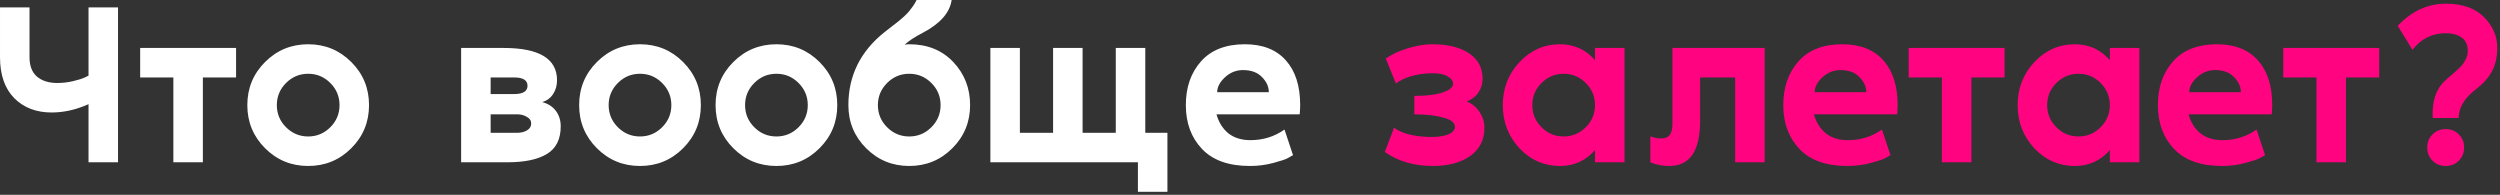 <?xml version="1.0" encoding="UTF-8"?> <svg xmlns="http://www.w3.org/2000/svg" width="770" height="60" viewBox="0 0 770 60" fill="none"><rect x="0" y="0" width="770" height="60" fill="#333333" stroke="none"/><path d="M15.906 34.648C11.172 34.648 7.338 33.181 4.404 30.246C1.469 27.264 0.002 23.052 0.002 17.608V2.272H9.09V17.608C9.09 20.259 9.847 22.247 11.362 23.572C12.924 24.898 15.006 25.56 17.61 25.56C19.266 25.56 20.899 25.371 22.509 24.992C24.118 24.614 25.325 24.235 26.13 23.856L27.266 23.288V2.272H36.354V49.984H27.266V32.092C23.432 33.796 19.645 34.648 15.906 34.648ZM43.171 14.768H72.707V23.856H62.483V49.984H53.395V23.856H43.171V14.768ZM81.642 19.099C85.287 15.455 89.713 13.632 94.919 13.632C100.126 13.632 104.552 15.455 108.196 19.099C111.841 22.744 113.663 27.17 113.663 32.376C113.663 37.583 111.841 42.009 108.196 45.653C104.552 49.298 100.126 51.12 94.919 51.12C89.713 51.12 85.287 49.298 81.642 45.653C77.998 42.009 76.175 37.583 76.175 32.376C76.175 27.17 77.998 22.744 81.642 19.099ZM88.103 39.192C89.997 41.086 92.269 42.032 94.919 42.032C97.57 42.032 99.842 41.086 101.735 39.192C103.629 37.299 104.575 35.027 104.575 32.376C104.575 29.726 103.629 27.454 101.735 25.56C99.842 23.667 97.57 22.72 94.919 22.72C92.269 22.72 89.997 23.667 88.103 25.56C86.21 27.454 85.263 29.726 85.263 32.376C85.263 35.027 86.21 37.299 88.103 39.192ZM167.02 31.453C168.819 31.927 170.215 32.826 171.209 34.151C172.203 35.477 172.7 37.062 172.7 38.908C172.7 42.884 171.28 45.724 168.44 47.428C165.648 49.132 161.577 49.984 156.228 49.984H142.028V14.768H155.092C166.074 14.768 171.564 18.082 171.564 24.708C171.564 26.318 171.162 27.738 170.357 28.968C169.6 30.152 168.488 30.98 167.02 31.453ZM151.116 23.856V28.968H158.358C161.104 28.968 162.476 28.116 162.476 26.412C162.476 24.708 161.104 23.856 158.358 23.856H151.116ZM159.423 40.896C160.465 40.896 161.411 40.66 162.263 40.186C163.163 39.666 163.612 38.956 163.612 38.056C163.612 37.157 163.163 36.471 162.263 35.997C161.411 35.477 160.465 35.216 159.423 35.216H151.116V40.896H159.423ZM183.843 19.099C187.488 15.455 191.914 13.632 197.12 13.632C202.327 13.632 206.753 15.455 210.397 19.099C214.042 22.744 215.864 27.17 215.864 32.376C215.864 37.583 214.042 42.009 210.397 45.653C206.753 49.298 202.327 51.12 197.12 51.12C191.914 51.12 187.488 49.298 183.843 45.653C180.199 42.009 178.376 37.583 178.376 32.376C178.376 27.17 180.199 22.744 183.843 19.099ZM190.304 39.192C192.198 41.086 194.47 42.032 197.12 42.032C199.771 42.032 202.043 41.086 203.936 39.192C205.83 37.299 206.776 35.027 206.776 32.376C206.776 29.726 205.83 27.454 203.936 25.56C202.043 23.667 199.771 22.72 197.12 22.72C194.47 22.72 192.198 23.667 190.304 25.56C188.411 27.454 187.464 29.726 187.464 32.376C187.464 35.027 188.411 37.299 190.304 39.192ZM225.861 19.099C229.506 15.455 233.931 13.632 239.138 13.632C244.345 13.632 248.77 15.455 252.415 19.099C256.06 22.744 257.882 27.17 257.882 32.376C257.882 37.583 256.06 42.009 252.415 45.653C248.77 49.298 244.345 51.12 239.138 51.12C233.931 51.12 229.506 49.298 225.861 45.653C222.216 42.009 220.394 37.583 220.394 32.376C220.394 27.17 222.216 22.744 225.861 19.099ZM232.322 39.192C234.215 41.086 236.487 42.032 239.138 42.032C241.789 42.032 244.061 41.086 245.954 39.192C247.847 37.299 248.794 35.027 248.794 32.376C248.794 29.726 247.847 27.454 245.954 25.56C244.061 23.667 241.789 22.72 239.138 22.72C236.487 22.72 234.215 23.667 232.322 25.56C230.429 27.454 229.482 29.726 229.482 32.376C229.482 35.027 230.429 37.299 232.322 39.192ZM278.626 13.774C279.1 13.68 279.573 13.632 280.046 13.632C285.632 13.632 290.152 15.455 293.607 19.099C297.063 22.744 298.79 27.17 298.79 32.376C298.79 37.583 296.968 42.009 293.323 45.653C289.679 49.298 285.253 51.12 280.046 51.12C274.84 51.12 270.414 49.298 266.769 45.653C263.125 42.009 261.302 37.583 261.302 32.376C261.302 23.336 264.994 15.857 272.378 9.94C272.852 9.562 273.609 8.97 274.65 8.165C275.739 7.313 276.473 6.745 276.851 6.461C277.23 6.13 277.774 5.657 278.484 5.041C279.194 4.379 279.715 3.834 280.046 3.408C280.378 2.982 280.756 2.485 281.182 1.917C281.608 1.302 281.987 0.663 282.318 0H293.11C292.542 3.882 289.631 7.219 284.377 10.011C281.727 11.384 279.81 12.638 278.626 13.774ZM273.23 39.192C275.124 41.086 277.396 42.032 280.046 42.032C282.697 42.032 284.969 41.086 286.862 39.192C288.756 37.299 289.702 35.027 289.702 32.376C289.702 29.726 288.756 27.454 286.862 25.56C284.969 23.667 282.697 22.72 280.046 22.72C277.396 22.72 275.124 23.667 273.23 25.56C271.337 27.454 270.39 29.726 270.39 32.376C270.39 35.027 271.337 37.299 273.23 39.192ZM352.749 40.896H359.565V59.072H350.477V49.984H305.037V14.768H314.125V40.896H324.349V14.768H333.437V40.896H343.661V14.768H352.749V40.896ZM400.453 32.376C400.453 33.039 400.405 33.986 400.311 35.216H374.68C375.342 37.63 376.549 39.571 378.301 41.038C380.099 42.458 382.371 43.168 385.117 43.168C389.045 43.168 392.548 42.08 395.625 39.902L398.252 47.783C397.873 48.02 397.329 48.328 396.619 48.706C395.956 49.085 394.465 49.582 392.146 50.197C389.874 50.813 387.483 51.12 384.975 51.12C378.443 51.12 373.52 49.369 370.207 45.866C366.893 42.364 365.237 37.867 365.237 32.376C365.237 26.886 366.799 22.389 369.923 18.886C373.047 15.384 377.543 13.632 383.413 13.632C388.903 13.632 393.116 15.289 396.051 18.602C398.985 21.868 400.453 26.46 400.453 32.376ZM374.893 28.4H390.797C390.797 26.696 390.087 25.134 388.667 23.714C387.294 22.294 385.353 21.584 382.845 21.584C380.715 21.584 378.845 22.342 377.236 23.856C375.674 25.324 374.893 26.838 374.893 28.4Z" fill="white"></path><path d="M439.878 42.174C442.15 42.269 444.09 42.056 445.7 41.535C447.309 40.967 448.114 40.139 448.114 39.05C448.114 37.772 446.907 36.826 444.493 36.21C442.126 35.548 439.168 35.216 435.618 35.216V29.536C439.357 29.536 442.268 29.181 444.351 28.471C446.481 27.761 447.546 26.862 447.546 25.773C447.546 24.827 446.93 24.046 445.7 23.43C444.516 22.768 442.718 22.484 440.304 22.578C435.996 22.768 432.541 23.809 429.938 25.702L426.814 18.034C428.802 16.662 431.097 15.597 433.701 14.839C436.351 14.035 438.836 13.632 441.156 13.632C445.889 13.632 449.652 14.555 452.445 16.401C455.237 18.247 456.634 20.874 456.634 24.282C456.634 25.797 456.208 27.193 455.356 28.471C454.551 29.702 453.344 30.625 451.735 31.24C453.391 31.903 454.717 32.992 455.711 34.506C456.705 36.021 457.202 37.63 457.202 39.334C457.202 43.074 455.734 45.985 452.8 48.067C449.865 50.103 446.055 51.12 441.369 51.12C435.499 51.12 430.553 49.677 426.53 46.789L429.37 39.334C431.594 41.038 435.097 41.985 439.878 42.174ZM491.262 14.768H500.35V49.984H491.262V46.221C488.422 49.487 484.824 51.12 480.47 51.12C475.594 51.12 471.429 49.298 467.974 45.653C464.566 41.961 462.862 37.536 462.862 32.376C462.862 27.217 464.566 22.815 467.974 19.17C471.429 15.478 475.594 13.632 480.47 13.632C484.824 13.632 488.422 15.265 491.262 18.531V14.768ZM474.79 39.192C476.683 41.086 478.955 42.032 481.606 42.032C484.256 42.032 486.528 41.086 488.422 39.192C490.315 37.299 491.262 35.027 491.262 32.376C491.262 29.726 490.315 27.454 488.422 25.56C486.528 23.667 484.256 22.72 481.606 22.72C478.955 22.72 476.683 23.667 474.79 25.56C472.896 27.454 471.95 29.726 471.95 32.376C471.95 35.027 472.896 37.299 474.79 39.192ZM534.431 49.984V23.856H523.639V37.133C523.639 46.458 520.492 51.12 514.196 51.12C512.019 51.12 510.055 50.742 508.303 49.984V42.032C510.481 42.742 512.161 42.837 513.344 42.316C514.528 41.796 515.119 40.376 515.119 38.056V14.768H543.519V49.984H534.431ZM584.47 32.376C584.47 33.039 584.423 33.986 584.328 35.216H558.697C559.36 37.63 560.567 39.571 562.318 41.038C564.117 42.458 566.389 43.168 569.134 43.168C573.063 43.168 576.566 42.08 579.642 39.902L582.269 47.783C581.891 48.02 581.346 48.328 580.636 48.706C579.974 49.085 578.483 49.582 576.163 50.197C573.891 50.813 571.501 51.12 568.992 51.12C562.46 51.12 557.538 49.369 554.224 45.866C550.911 42.364 549.254 37.867 549.254 32.376C549.254 26.886 550.816 22.389 553.94 18.886C557.064 15.384 561.561 13.632 567.43 13.632C572.921 13.632 577.134 15.289 580.068 18.602C583.003 21.868 584.47 26.46 584.47 32.376ZM558.91 28.4H574.814C574.814 26.696 574.104 25.134 572.684 23.714C571.312 22.294 569.371 21.584 566.862 21.584C564.732 21.584 562.863 22.342 561.253 23.856C559.691 25.324 558.91 26.838 558.91 28.4ZM587.875 14.768H617.411V23.856H607.187V49.984H598.099V23.856H587.875V14.768ZM649.833 14.768H658.921V49.984H649.833V46.221C646.993 49.487 643.396 51.12 639.041 51.12C634.166 51.12 630 49.298 626.545 45.653C623.137 41.961 621.433 37.536 621.433 32.376C621.433 27.217 623.137 22.815 626.545 19.17C630 15.478 634.166 13.632 639.041 13.632C643.396 13.632 646.993 15.265 649.833 18.531V14.768ZM633.361 39.192C635.254 41.086 637.526 42.032 640.177 42.032C642.828 42.032 645.1 41.086 646.993 39.192C648.886 37.299 649.833 35.027 649.833 32.376C649.833 29.726 648.886 27.454 646.993 25.56C645.1 23.667 642.828 22.72 640.177 22.72C637.526 22.72 635.254 23.667 633.361 25.56C631.468 27.454 630.521 29.726 630.521 32.376C630.521 35.027 631.468 37.299 633.361 39.192ZM699.845 32.376C699.845 33.039 699.798 33.986 699.703 35.216H674.072C674.735 37.63 675.942 39.571 677.693 41.038C679.492 42.458 681.764 43.168 684.509 43.168C688.438 43.168 691.941 42.08 695.017 39.902L697.644 47.783C697.266 48.02 696.721 48.328 696.011 48.706C695.349 49.085 693.858 49.582 691.538 50.197C689.266 50.813 686.876 51.12 684.367 51.12C677.835 51.12 672.913 49.369 669.599 45.866C666.286 42.364 664.629 37.867 664.629 32.376C664.629 26.886 666.191 22.389 669.315 18.886C672.439 15.384 676.936 13.632 682.805 13.632C688.296 13.632 692.509 15.289 695.443 18.602C698.378 21.868 699.845 26.46 699.845 32.376ZM674.285 28.4H690.189C690.189 26.696 689.479 25.134 688.059 23.714C686.687 22.294 684.746 21.584 682.237 21.584C680.107 21.584 678.238 22.342 676.628 23.856C675.066 25.324 674.285 26.838 674.285 28.4ZM703.249 14.768H732.785V23.856H722.561V49.984H713.473V23.856H703.249V14.768ZM753.267 1.136C758.473 1.136 762.426 2.533 765.124 5.325C767.822 8.071 769.171 11.218 769.171 14.768C769.171 17.419 768.65 19.762 767.609 21.797C766.615 23.785 764.863 25.75 762.355 27.69C758.994 30.294 757.29 33.181 757.243 36.352H749.291C749.007 31.524 750.143 27.809 752.699 25.205C753.267 24.637 754.095 23.904 755.184 23.004C756.272 22.058 757.101 21.3 757.669 20.732C758.284 20.164 758.828 19.431 759.302 18.531C759.822 17.632 760.083 16.709 760.083 15.762C760.083 13.774 759.42 12.354 758.095 11.502C756.817 10.65 755.231 10.224 753.338 10.224C749.125 10.224 745.693 11.928 743.043 15.336L738.499 7.952C742.806 3.408 747.729 1.136 753.267 1.136ZM749.22 41.393C750.308 40.305 751.657 39.76 753.267 39.76C754.876 39.76 756.225 40.305 757.314 41.393C758.402 42.482 758.947 43.831 758.947 45.44C758.947 47.05 758.402 48.399 757.314 49.487C756.225 50.576 754.876 51.12 753.267 51.12C751.657 51.12 750.308 50.576 749.22 49.487C748.131 48.399 747.587 47.05 747.587 45.44C747.587 43.831 748.131 42.482 749.22 41.393Z" fill="#FF0381"></path></svg> 